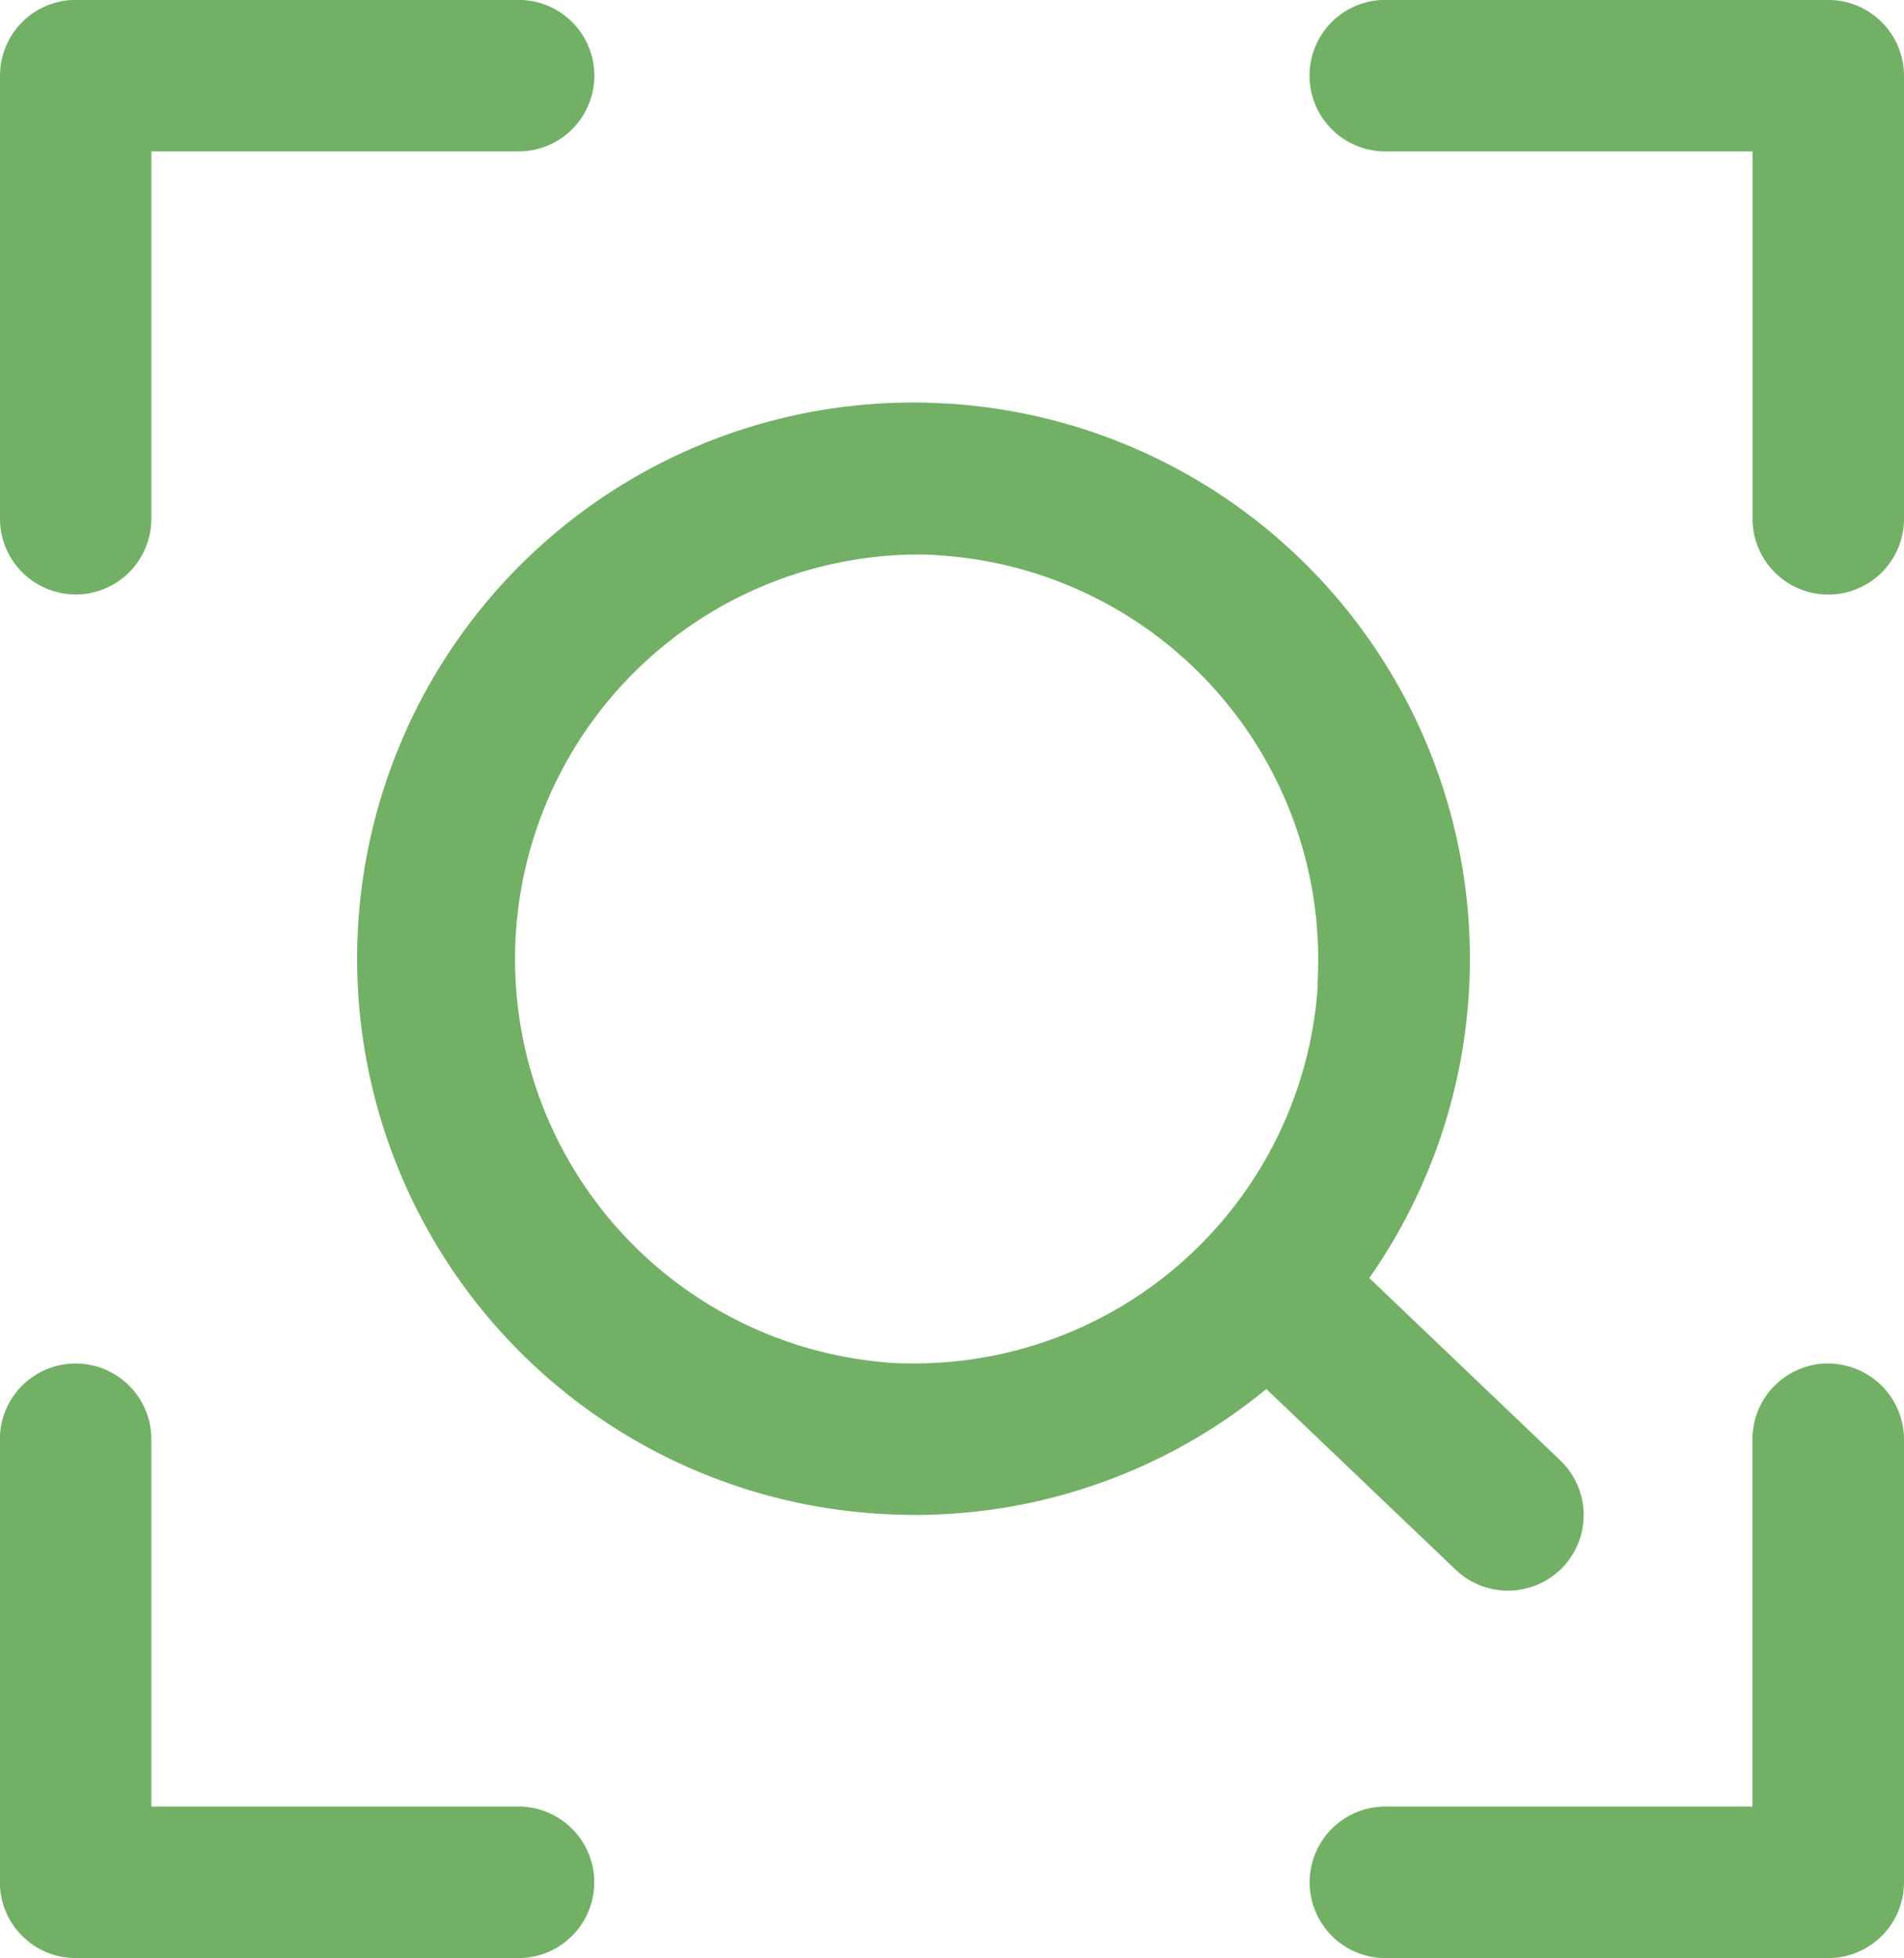 <svg xmlns="http://www.w3.org/2000/svg" width="18.62" height="19.143" viewBox="0 0 18.62 19.143">
  <path id="查看-荣誉资质" d="M61.162,24.66h-4.33a.74.74,0,1,0,0,1.481h3.592v3.592a.74.74,0,1,0,1.481,0V25.4a.743.743,0,0,0-.742-.74ZM44.025,30.473a.741.741,0,0,0,.74-.74V26.141h3.592a.74.74,0,0,0,0-1.481H44.025a.741.741,0,0,0-.74.74v4.332a.74.74,0,0,0,.74.74Zm4.33,11.849h-3.59V38.731a.74.74,0,1,0-1.481,0v4.332a.741.741,0,0,0,.74.74h4.332a.74.74,0,1,0,0-1.481Zm12.808-4.332a.741.741,0,0,0-.74.74v3.592h-3.59a.74.74,0,1,0,0,1.481h4.332a.741.741,0,0,0,.74-.74V38.731a.743.743,0,0,0-.742-.74Zm-3.131,2.221a.739.739,0,0,0,.51-1.275l-1.866-1.781a5.439,5.439,0,0,0-4.11-8.548c-.116-.006-.231-.011-.345-.011a5.437,5.437,0,0,0-.336,10.864c.116.006.231.011.345.011a5.411,5.411,0,0,0,3.439-1.231l1.851,1.766a.738.738,0,0,0,.512.205Zm-1.859-5.929a3.955,3.955,0,0,1-3.943,3.708c-.085,0-.169,0-.254-.008a3.956,3.956,0,0,1,.241-7.9c.085,0,.169,0,.252.008a3.962,3.962,0,0,1,3.7,4.2Z" transform="translate(-43.285 -24.661)" fill="#72b066"/>
</svg>
